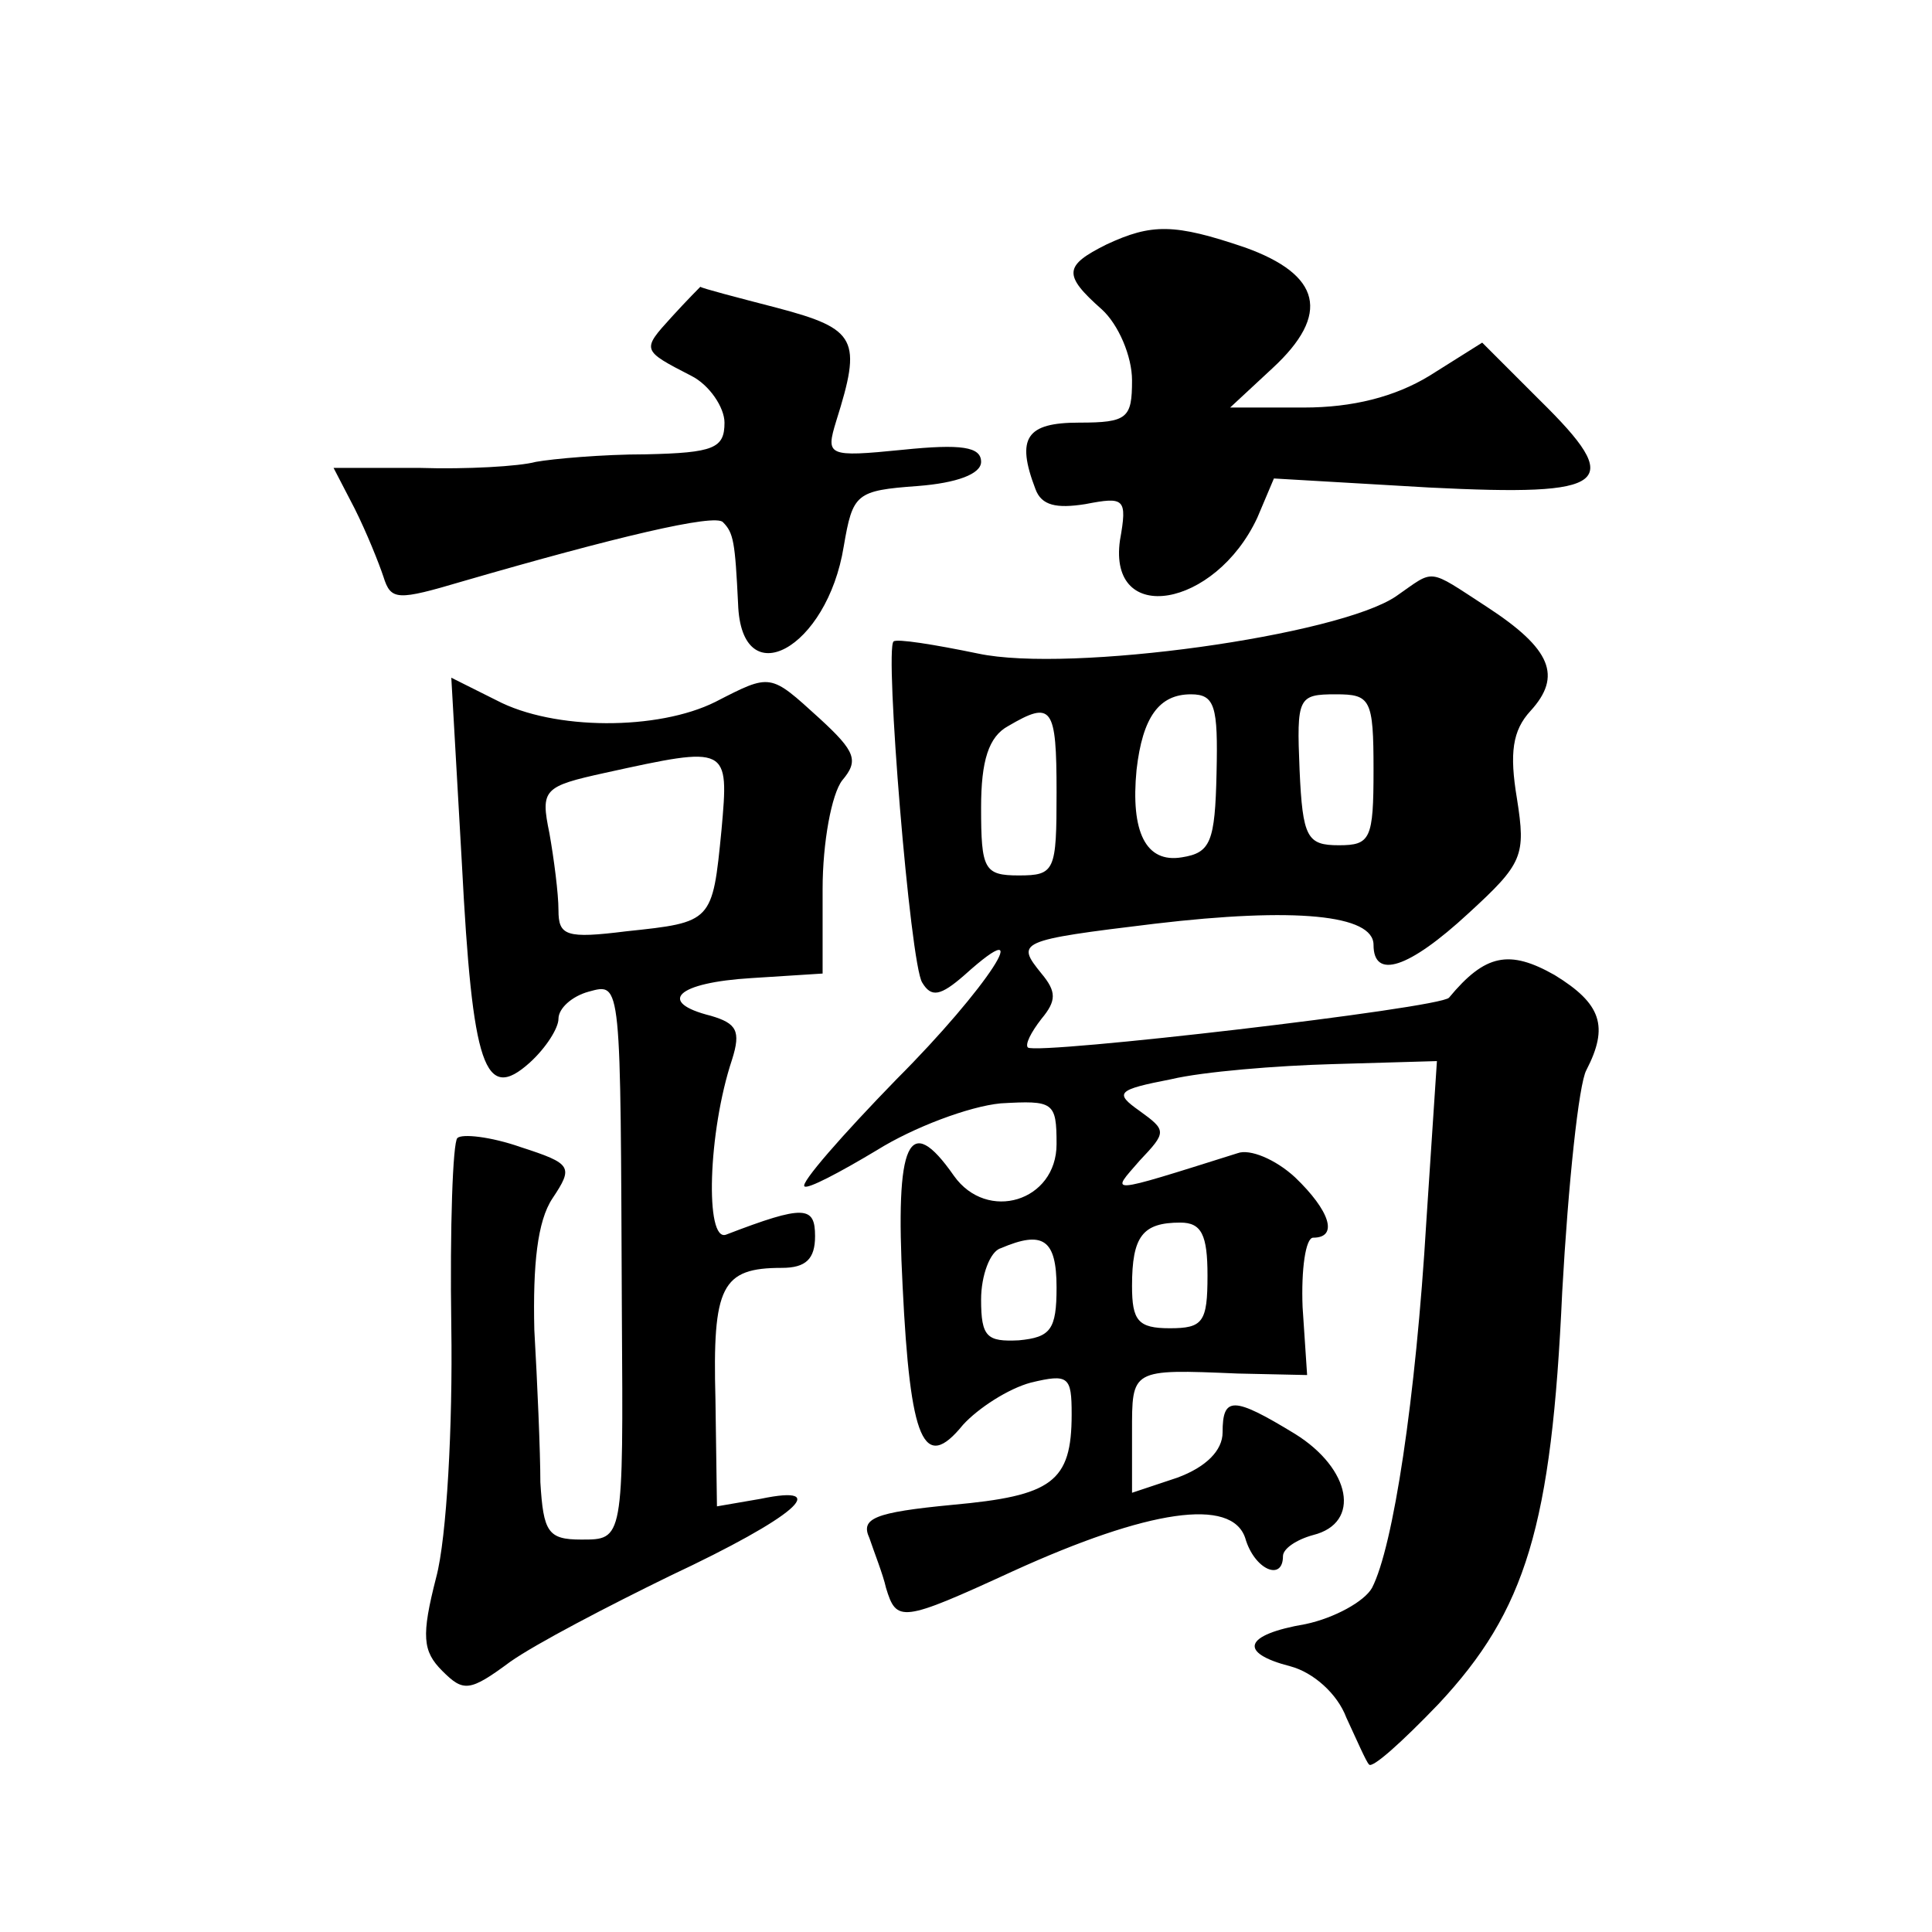 <?xml version="1.0" standalone="no"?>
<!DOCTYPE svg PUBLIC "-//W3C//DTD SVG 20010904//EN"
 "http://www.w3.org/TR/2001/REC-SVG-20010904/DTD/svg10.dtd">
<svg version="1.0" xmlns="http://www.w3.org/2000/svg"
 width="128pt" height="128pt" viewBox="0 0 128 128"
 preserveAspectRatio="xMidYMid meet">
<g transform="translate(0,128) scale(0.1,-0.1)"
fill="#0" stroke="none">
<path d="M733 1118 c-28 -14 -29 -20 -3 -43 11 -10 20 -31 20 -47 0 -25 -3 -28
-35 -28 -35 0 -42 -10 -29 -44 4 -11 14 -13 33 -10 26 5 28 4 23 -24 -8 -57 63
-45 91 15 l11 26 103 -6 c120 -6 130 2 73 58 l-38 38 -35 -22 c-23 -14 -51 -21
-83 -21 l-49 0 28 26 c39 36 32 62 -18 80 -47 16 -62 16 -92 2z M445 1070 c-20
-22 -20 -22 13 -39 12 -6 22 -21 22 -31 0 -17 -7 -20 -52 -21 -29 0 -62 -3 -73
-5 -11 -3 -46 -5 -77 -4 l-57 0 14 -27 c8 -16 16 -36 19 -45 5 -16 9 -16 53 -3
100 29 167 45 172 39 7 -7 8 -13 10 -54 2 -61 59 -30 70 38 6 35 8 37 49 40 26
2 42 8 42 16 0 10 -13 12 -52 8 -50 -5 -51 -4 -44 19 17 54 14 61 -39 75 -27 7
-50 13 -51 14 0 0 -9 -9 -19 -20z M925 885 c-38 -26 -216 -51 -277 -38 -29 6 -54
10 -56 8 -6 -5 11 -214 19 -226 6 -10 12 -9 28 5 50 45 15 -9 -45 -69 -36 -37 -64
-69 -61 -71 2 -2 23 9 48 24 24 15 61 29 82 31 35 2 37 1 37 -27 0 -38 -46 -52
-68 -21 -30 43 -39 23 -34 -73 5 -103 14 -124 40 -92 10 11 30 24 45 28 25 6 27
4 27 -21 0 -45 -13 -54 -79 -60 -52 -5 -61 -9 -55 -22 3 -9 9 -24 11 -33 7 -23
10 -23 84 11 90 41 145 49 154 22 6 -21 25 -29 25 -12 0 5 9 11 20 14 32 8 25 44
-12 67 -41 25 -48 25 -48 1 0 -12 -11 -23 -30 -30 l-30 -10 0 40 c0 42 -1 42 70
39 l46 -1 -3 45 c-1 25 2 46 7 46 17 0 11 18 -12 40 -13 12 -30 19 -38 16 -89 -28
-84 -27 -65 -5 18 19 18 20 0 33 -17 12 -15 14 21 21 21 5 70 9 107 10 l69 2 -7
-106 c-7 -118 -22 -216 -36 -243 -5 -9 -25 -20 -44 -24 -41 -7 -45 -19 -10 -28
15 -4 31 -18 37 -34 7 -15 13 -29 15 -31 2 -3 22 15 46 40 58 62 75 118 82 273
4 72 11 138 16 147 15 29 10 44 -21 63 -30 17 -46 14 -70 -15 -6 -7 -273 -38 -279
-33 -2 2 2 10 9 19 10 12 10 18 0 30 -17 21 -16 22 75 33 93 11 145 6 145 -14 0
-23 23 -16 63 21 36 33 38 38 32 76 -5 30 -3 45 9 58 21 23 14 41 -29 69 -40 26
-34 25 -60 7z m-119 -117 c-1 -46 -4 -53 -23 -56 -24 -4 -34 17 -30 58 4 35 15
50 36 50 16 0 18 -8 17 -52z m104 2 c0 -46 -2 -50 -23 -50 -21 0 -24 5 -26 50 -2
48 -1 50 24 50 23 0 25 -3 25 -50z m-210 -15 c0 -52 -1 -55 -25 -55 -23 0 -25 4
-25 45 0 31 5 47 18 54 29 17 32 13 32 -44z m100 -320 c0 -31 -3 -35 -25 -35 -21
0 -25 5 -25 28 0 33 7 42 32 42 14 0 18 -8 18 -35z m-100 -8 c0 -28 -4 -33 -25
-35 -21 -1 -25 2 -25 27 0 16 6 32 13 34 28 12 37 6 37 -26z M306 708 c7 -135 15
-159 45 -132 11 10 19 23 19 29 0 7 9 15 20 18 22 6 21 8 22 -213 1 -151 1 -150
-27 -150 -22 0 -25 5 -27 38 0 20 -2 66 -4 101 -1 43 2 72 12 87 14 21 13 23 -21
34 -20 7 -39 9 -42 6 -3 -3 -5 -59 -4 -125 1 -65 -3 -140 -10 -166 -10 -39 -9 -49
4 -62 14 -14 18 -14 45 6 17 12 65 37 106 57 83 39 108 61 60 51 l-29 -5 -1 71
c-2 75 4 87 44 87 16 0 22 6 22 21 0 20 -7 21 -59 1 -14 -5 -12 68 4 116 6 19 3
24 -14 29 -36 9 -23 22 27 25 l47 3 0 56 c0 31 6 63 13 72 11 13 9 19 -15 41 -33
30 -32 30 -69 11 -38 -19 -107 -19 -145 1 l-30 15 7 -123z m172 22 c-6 -61 -6 -61
-63 -67 -40 -5 -45 -3 -45 14 0 11 -3 34 -6 51 -6 29 -4 31 37 40 82 18 82 18 77
-38z"/>
</g>
</svg>
